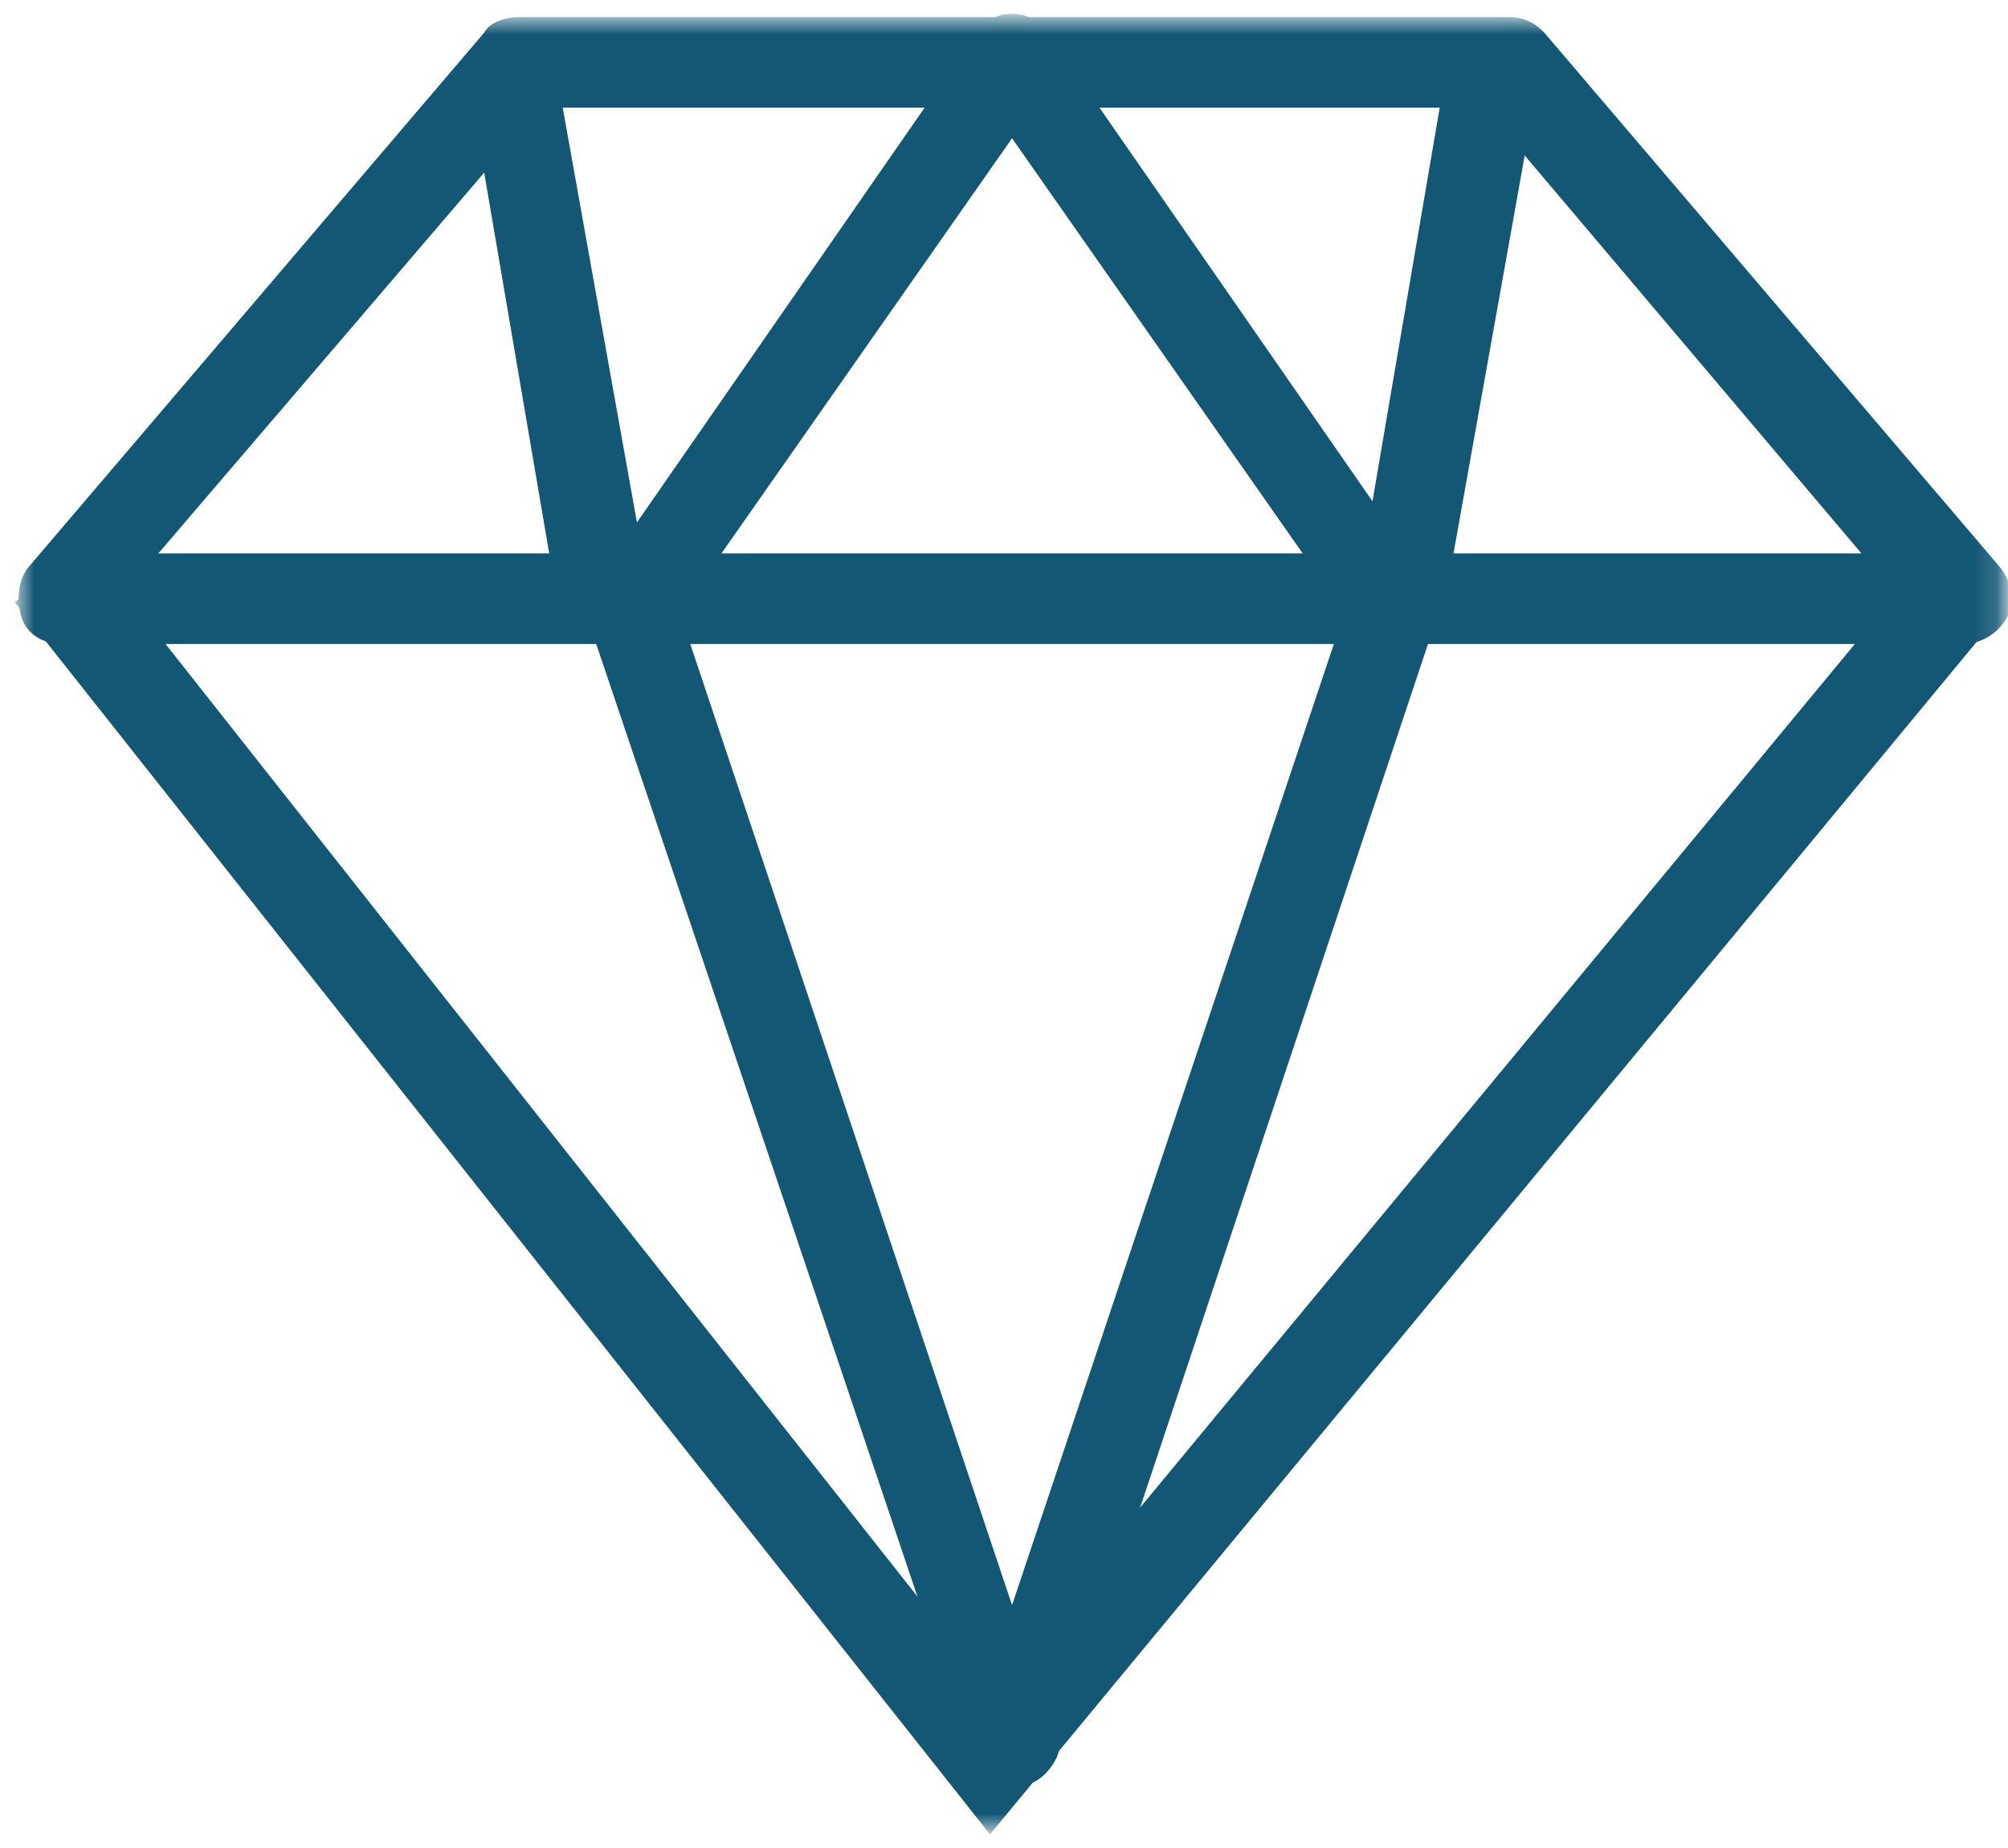 <svg xmlns="http://www.w3.org/2000/svg" width="88" height="81" fill="none"><mask id="a" width="88" height="81" x="0" y="0" maskUnits="userSpaceOnUse" style="mask-type:luminance"><path fill="#fff" stroke="#fff" stroke-width=".5" d="M87.707 1H1v79h86.707V1z"/></mask><g fill="#135774" stroke="#135774" stroke-width=".5" mask="url(#a)"><path d="M85.972 27.976H2.732c-.77 0-1.348-.386-1.54-.964-.193-.578-.193-1.349.192-1.927L21.423 1.578c.193-.385.77-.578 1.349-.578h43.353c.579 0 .964.193 1.35.578l20.038 23.508c.386.578.578 1.155.193 1.926-.385.578-.964.964-1.734.964zM6.394 24.507h75.724L65.162 4.468h-41.62L6.394 24.508z"/><path d="M43.39 80 1 26.434l2.698-2.312 39.692 50.29 41.62-50.29 2.697 2.312L43.39 80z"/><path d="M44.353 78.073c-.77 0-1.349-.385-1.541-1.155L26.049 27.205c0-.578 0-1.156.385-1.734l16.57-23.893c.579-.963 2.12-.963 2.698 0l16.57 23.893c.386.578.386 1.156.386 1.734l-16.57 49.713c-.386.77-.964 1.155-1.735 1.155zM29.517 26.82l14.836 44.317L59.19 26.82 44.353 5.625 29.517 26.82z"/><path d="m24.121 3.12 4.24 23.7-3.469.77-4.046-23.7 3.275-.77zm39.499 0 3.469.77-4.24 23.7-3.275-.77 4.047-23.7z"/></g></svg>